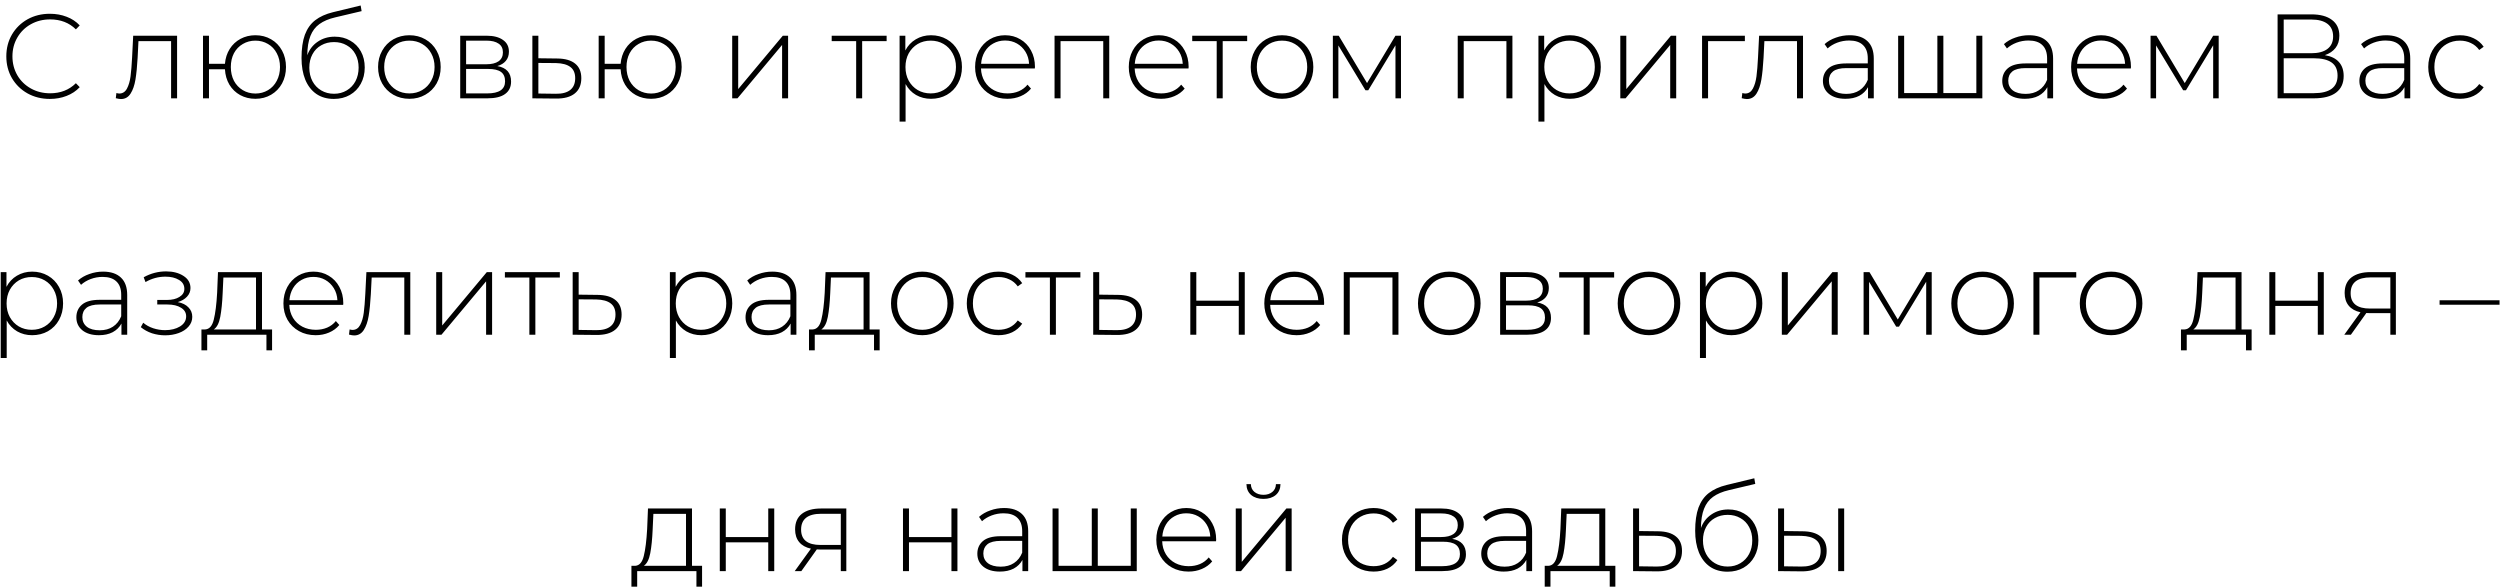 <?xml version="1.0" encoding="UTF-8"?> <svg xmlns="http://www.w3.org/2000/svg" width="349" height="82" viewBox="0 0 349 82" fill="none"><path d="M6.96 13.81C5.811 13.81 4.772 13.553 3.846 13.04C2.931 12.527 2.205 11.818 1.669 10.914C1.145 10.009 0.882 8.994 0.882 7.866C0.882 6.739 1.145 5.723 1.669 4.819C2.205 3.914 2.931 3.206 3.846 2.692C4.772 2.179 5.811 1.922 6.96 1.922C7.809 1.922 8.59 2.061 9.305 2.341C10.019 2.608 10.627 3.01 11.13 3.546L10.594 4.099C9.656 3.172 8.456 2.709 6.994 2.709C6.011 2.709 5.118 2.932 4.315 3.379C3.511 3.825 2.88 4.445 2.423 5.237C1.965 6.019 1.736 6.895 1.736 7.866C1.736 8.837 1.965 9.719 2.423 10.512C2.88 11.293 3.511 11.907 4.315 12.354C5.118 12.8 6.011 13.023 6.994 13.023C8.445 13.023 9.645 12.555 10.594 11.617L11.13 12.169C10.627 12.705 10.013 13.113 9.288 13.392C8.573 13.671 7.798 13.81 6.96 13.81ZM24.721 4.986V13.727H23.884V5.74H19.329L19.212 8.067C19.145 9.273 19.045 10.283 18.911 11.098C18.777 11.913 18.548 12.571 18.224 13.073C17.901 13.576 17.454 13.827 16.885 13.827C16.717 13.827 16.477 13.788 16.165 13.71L16.248 12.99C16.427 13.034 16.561 13.057 16.65 13.057C17.119 13.057 17.476 12.828 17.722 12.37C17.967 11.913 18.135 11.343 18.224 10.662C18.314 9.981 18.386 9.094 18.442 8L18.593 4.986H24.721ZM35.655 4.919C36.47 4.919 37.201 5.109 37.849 5.488C38.496 5.857 39.004 6.381 39.373 7.062C39.741 7.732 39.925 8.497 39.925 9.356C39.925 10.205 39.741 10.969 39.373 11.65C39.004 12.32 38.496 12.845 37.849 13.224C37.201 13.604 36.47 13.793 35.655 13.793C34.874 13.793 34.165 13.62 33.529 13.274C32.904 12.928 32.401 12.443 32.022 11.818C31.653 11.193 31.447 10.478 31.402 9.674H29.175V13.727H28.338V4.986H29.175V8.904H31.402C31.469 8.123 31.692 7.431 32.072 6.828C32.452 6.225 32.954 5.756 33.579 5.421C34.204 5.087 34.896 4.919 35.655 4.919ZM35.655 13.057C36.303 13.057 36.889 12.9 37.413 12.588C37.938 12.275 38.346 11.84 38.636 11.282C38.937 10.713 39.088 10.071 39.088 9.356C39.088 8.631 38.937 7.989 38.636 7.431C38.346 6.873 37.938 6.443 37.413 6.141C36.889 5.829 36.303 5.673 35.655 5.673C35.008 5.673 34.422 5.829 33.897 6.141C33.373 6.443 32.959 6.873 32.658 7.431C32.368 7.989 32.223 8.631 32.223 9.356C32.223 10.071 32.368 10.713 32.658 11.282C32.959 11.84 33.373 12.275 33.897 12.588C34.422 12.9 35.008 13.057 35.655 13.057ZM46.731 5.12C47.545 5.12 48.266 5.304 48.891 5.673C49.527 6.03 50.024 6.532 50.381 7.18C50.738 7.827 50.917 8.575 50.917 9.423C50.917 10.272 50.733 11.031 50.364 11.7C50.007 12.359 49.499 12.878 48.84 13.258C48.193 13.626 47.451 13.81 46.613 13.81C45.653 13.81 44.833 13.576 44.152 13.107C43.482 12.638 42.969 11.974 42.612 11.114C42.266 10.255 42.093 9.25 42.093 8.101C42.093 6.794 42.249 5.712 42.561 4.852C42.885 3.993 43.365 3.317 44.001 2.826C44.649 2.324 45.475 1.95 46.48 1.704L50.347 0.767L50.481 1.554L46.798 2.424C45.893 2.636 45.157 2.949 44.587 3.362C44.029 3.764 43.611 4.316 43.332 5.02C43.053 5.723 42.907 6.621 42.896 7.715C43.187 6.912 43.672 6.281 44.353 5.823C45.034 5.354 45.827 5.12 46.731 5.12ZM46.63 13.09C47.289 13.09 47.88 12.934 48.405 12.621C48.93 12.309 49.337 11.879 49.627 11.332C49.918 10.774 50.063 10.143 50.063 9.44C50.063 8.737 49.918 8.117 49.627 7.581C49.337 7.034 48.93 6.616 48.405 6.326C47.892 6.024 47.3 5.874 46.63 5.874C45.96 5.874 45.363 6.024 44.839 6.326C44.314 6.616 43.907 7.034 43.616 7.581C43.326 8.117 43.181 8.737 43.181 9.44C43.181 10.143 43.326 10.774 43.616 11.332C43.907 11.879 44.314 12.309 44.839 12.621C45.363 12.934 45.96 13.09 46.63 13.09ZM57.15 13.793C56.324 13.793 55.576 13.604 54.906 13.224C54.247 12.845 53.728 12.32 53.349 11.65C52.969 10.969 52.779 10.205 52.779 9.356C52.779 8.508 52.969 7.749 53.349 7.079C53.728 6.398 54.247 5.868 54.906 5.488C55.576 5.109 56.324 4.919 57.15 4.919C57.976 4.919 58.718 5.109 59.377 5.488C60.047 5.868 60.571 6.398 60.951 7.079C61.33 7.749 61.52 8.508 61.52 9.356C61.52 10.205 61.33 10.969 60.951 11.65C60.571 12.32 60.047 12.845 59.377 13.224C58.718 13.604 57.976 13.793 57.15 13.793ZM57.15 13.04C57.819 13.04 58.417 12.884 58.941 12.571C59.477 12.259 59.896 11.823 60.197 11.265C60.51 10.707 60.666 10.071 60.666 9.356C60.666 8.642 60.51 8.006 60.197 7.447C59.896 6.889 59.477 6.454 58.941 6.141C58.417 5.829 57.819 5.673 57.15 5.673C56.48 5.673 55.877 5.829 55.341 6.141C54.817 6.454 54.398 6.889 54.086 7.447C53.784 8.006 53.633 8.642 53.633 9.356C53.633 10.071 53.784 10.707 54.086 11.265C54.398 11.823 54.817 12.259 55.341 12.571C55.877 12.884 56.48 13.04 57.15 13.04ZM69.421 9.222C70.704 9.446 71.346 10.166 71.346 11.382C71.346 12.141 71.067 12.722 70.509 13.124C69.962 13.526 69.136 13.727 68.031 13.727H64.246V4.986H67.93C68.901 4.986 69.66 5.181 70.207 5.572C70.766 5.952 71.045 6.499 71.045 7.213C71.045 7.727 70.9 8.156 70.609 8.502C70.33 8.837 69.934 9.077 69.421 9.222ZM65.067 8.971H67.88C68.628 8.971 69.203 8.832 69.605 8.553C70.007 8.262 70.207 7.849 70.207 7.314C70.207 6.767 70.007 6.359 69.605 6.091C69.214 5.812 68.639 5.673 67.88 5.673H65.067V8.971ZM68.014 13.04C69.677 13.04 70.509 12.476 70.509 11.349C70.509 10.757 70.319 10.322 69.939 10.043C69.56 9.764 68.963 9.624 68.148 9.624H65.067V13.04H68.014ZM77.819 8.167C78.901 8.179 79.728 8.419 80.297 8.887C80.866 9.345 81.151 10.021 81.151 10.914C81.151 11.84 80.849 12.549 80.247 13.04C79.644 13.531 78.767 13.771 77.618 13.76L74.319 13.727V4.986H75.156V8.134L77.819 8.167ZM77.601 13.09C78.483 13.101 79.153 12.923 79.61 12.555C80.068 12.186 80.297 11.639 80.297 10.914C80.297 10.21 80.074 9.691 79.627 9.356C79.181 9.01 78.505 8.826 77.601 8.804L75.156 8.787V13.057L77.601 13.09ZM90.891 4.919C91.706 4.919 92.438 5.109 93.085 5.488C93.732 5.857 94.24 6.381 94.609 7.062C94.977 7.732 95.161 8.497 95.161 9.356C95.161 10.205 94.977 10.969 94.609 11.65C94.24 12.32 93.732 12.845 93.085 13.224C92.438 13.604 91.706 13.793 90.891 13.793C90.11 13.793 89.401 13.62 88.765 13.274C88.14 12.928 87.638 12.443 87.258 11.818C86.89 11.193 86.683 10.478 86.638 9.674H84.412V13.727H83.574V4.986H84.412V8.904H86.638C86.705 8.123 86.929 7.431 87.308 6.828C87.688 6.225 88.19 5.756 88.815 5.421C89.44 5.087 90.132 4.919 90.891 4.919ZM90.891 13.057C91.539 13.057 92.125 12.9 92.65 12.588C93.174 12.275 93.582 11.84 93.872 11.282C94.173 10.713 94.324 10.071 94.324 9.356C94.324 8.631 94.173 7.989 93.872 7.431C93.582 6.873 93.174 6.443 92.65 6.141C92.125 5.829 91.539 5.673 90.891 5.673C90.244 5.673 89.658 5.829 89.133 6.141C88.609 6.443 88.196 6.873 87.894 7.431C87.604 7.989 87.459 8.631 87.459 9.356C87.459 10.071 87.604 10.713 87.894 11.282C88.196 11.84 88.609 12.275 89.133 12.588C89.658 12.9 90.244 13.057 90.891 13.057ZM102.215 4.986H103.052V12.437L109.281 4.986H110.018V13.727H109.181V6.275L102.952 13.727H102.215V4.986ZM123.773 5.74H120.357V13.727H119.52V5.74H116.104V4.986H123.773V5.74ZM129.969 4.919C130.784 4.919 131.521 5.109 132.179 5.488C132.838 5.868 133.352 6.393 133.72 7.062C134.099 7.732 134.289 8.497 134.289 9.356C134.289 10.216 134.099 10.986 133.72 11.667C133.352 12.337 132.838 12.861 132.179 13.241C131.521 13.609 130.784 13.793 129.969 13.793C129.199 13.793 128.501 13.615 127.876 13.258C127.251 12.889 126.766 12.381 126.419 11.734V16.975H125.582V4.986H126.386V7.046C126.732 6.376 127.218 5.857 127.843 5.488C128.479 5.109 129.188 4.919 129.969 4.919ZM129.919 13.04C130.589 13.04 131.192 12.884 131.727 12.571C132.263 12.259 132.682 11.823 132.983 11.265C133.296 10.707 133.452 10.071 133.452 9.356C133.452 8.642 133.296 8.006 132.983 7.447C132.682 6.889 132.263 6.454 131.727 6.141C131.192 5.829 130.589 5.673 129.919 5.673C129.249 5.673 128.646 5.829 128.111 6.141C127.586 6.454 127.167 6.889 126.855 7.447C126.553 8.006 126.403 8.642 126.403 9.356C126.403 10.071 126.553 10.707 126.855 11.265C127.167 11.823 127.586 12.259 128.111 12.571C128.646 12.884 129.249 13.04 129.919 13.04ZM144.463 9.557H136.945C136.967 10.238 137.14 10.847 137.464 11.382C137.788 11.907 138.223 12.315 138.77 12.605C139.328 12.895 139.953 13.04 140.645 13.04C141.215 13.04 141.739 12.94 142.219 12.739C142.71 12.527 143.118 12.22 143.442 11.818L143.927 12.37C143.548 12.828 143.068 13.18 142.487 13.425C141.918 13.671 141.298 13.793 140.629 13.793C139.758 13.793 138.982 13.604 138.301 13.224C137.62 12.845 137.084 12.32 136.694 11.65C136.314 10.98 136.124 10.216 136.124 9.356C136.124 8.508 136.303 7.749 136.66 7.079C137.029 6.398 137.531 5.868 138.167 5.488C138.803 5.109 139.518 4.919 140.31 4.919C141.103 4.919 141.812 5.109 142.437 5.488C143.073 5.857 143.57 6.376 143.927 7.046C144.295 7.715 144.48 8.474 144.48 9.323L144.463 9.557ZM140.31 5.656C139.696 5.656 139.144 5.795 138.653 6.074C138.162 6.342 137.765 6.727 137.464 7.23C137.174 7.721 137.006 8.279 136.962 8.904H143.659C143.626 8.279 143.458 7.721 143.157 7.23C142.855 6.739 142.459 6.354 141.968 6.074C141.477 5.795 140.924 5.656 140.31 5.656ZM154.851 4.986V13.727H154.013V5.74H148.052V13.727H147.215V4.986H154.851ZM165.916 9.557H158.398C158.421 10.238 158.594 10.847 158.917 11.382C159.241 11.907 159.676 12.315 160.223 12.605C160.782 12.895 161.407 13.04 162.099 13.04C162.668 13.04 163.193 12.94 163.673 12.739C164.164 12.527 164.571 12.22 164.895 11.818L165.381 12.37C165.001 12.828 164.521 13.18 163.941 13.425C163.371 13.671 162.752 13.793 162.082 13.793C161.211 13.793 160.435 13.604 159.755 13.224C159.074 12.845 158.538 12.32 158.147 11.65C157.768 10.98 157.578 10.216 157.578 9.356C157.578 8.508 157.756 7.749 158.114 7.079C158.482 6.398 158.984 5.868 159.621 5.488C160.257 5.109 160.971 4.919 161.764 4.919C162.556 4.919 163.265 5.109 163.89 5.488C164.527 5.857 165.023 6.376 165.381 7.046C165.749 7.715 165.933 8.474 165.933 9.323L165.916 9.557ZM161.764 5.656C161.15 5.656 160.597 5.795 160.106 6.074C159.615 6.342 159.219 6.727 158.917 7.23C158.627 7.721 158.46 8.279 158.415 8.904H165.113C165.079 8.279 164.912 7.721 164.61 7.23C164.309 6.739 163.913 6.354 163.422 6.074C162.93 5.795 162.378 5.656 161.764 5.656ZM174.104 5.74H170.688V13.727H169.851V5.74H166.435V4.986H174.104V5.74ZM178.97 13.793C178.144 13.793 177.396 13.604 176.726 13.224C176.068 12.845 175.549 12.32 175.169 11.65C174.79 10.969 174.6 10.205 174.6 9.356C174.6 8.508 174.79 7.749 175.169 7.079C175.549 6.398 176.068 5.868 176.726 5.488C177.396 5.109 178.144 4.919 178.97 4.919C179.796 4.919 180.539 5.109 181.197 5.488C181.867 5.868 182.392 6.398 182.771 7.079C183.151 7.749 183.34 8.508 183.34 9.356C183.34 10.205 183.151 10.969 182.771 11.65C182.392 12.32 181.867 12.845 181.197 13.224C180.539 13.604 179.796 13.793 178.97 13.793ZM178.97 13.04C179.64 13.04 180.237 12.884 180.762 12.571C181.298 12.259 181.716 11.823 182.018 11.265C182.33 10.707 182.486 10.071 182.486 9.356C182.486 8.642 182.33 8.006 182.018 7.447C181.716 6.889 181.298 6.454 180.762 6.141C180.237 5.829 179.64 5.673 178.97 5.673C178.3 5.673 177.698 5.829 177.162 6.141C176.637 6.454 176.219 6.889 175.906 7.447C175.605 8.006 175.454 8.642 175.454 9.356C175.454 10.071 175.605 10.707 175.906 11.265C176.219 11.823 176.637 12.259 177.162 12.571C177.698 12.884 178.3 13.04 178.97 13.04ZM195.578 4.986V13.727H194.807V6.326L191.007 12.605H190.621L186.837 6.342V13.727H186.067V4.986H186.887L190.839 11.6L194.807 4.986H195.578ZM211.133 4.986V13.727H210.296V5.74H204.335V13.727H203.498V4.986H211.133ZM219.152 4.919C219.967 4.919 220.703 5.109 221.362 5.488C222.021 5.868 222.534 6.393 222.902 7.062C223.282 7.732 223.472 8.497 223.472 9.356C223.472 10.216 223.282 10.986 222.902 11.667C222.534 12.337 222.021 12.861 221.362 13.241C220.703 13.609 219.967 13.793 219.152 13.793C218.381 13.793 217.684 13.615 217.059 13.258C216.434 12.889 215.948 12.381 215.602 11.734V16.975H214.765V4.986H215.568V7.046C215.914 6.376 216.4 5.857 217.025 5.488C217.661 5.109 218.37 4.919 219.152 4.919ZM219.101 13.04C219.771 13.04 220.374 12.884 220.91 12.571C221.446 12.259 221.864 11.823 222.166 11.265C222.478 10.707 222.634 10.071 222.634 9.356C222.634 8.642 222.478 8.006 222.166 7.447C221.864 6.889 221.446 6.454 220.91 6.141C220.374 5.829 219.771 5.673 219.101 5.673C218.432 5.673 217.829 5.829 217.293 6.141C216.768 6.454 216.35 6.889 216.037 7.447C215.736 8.006 215.585 8.642 215.585 9.356C215.585 10.071 215.736 10.707 216.037 11.265C216.35 11.823 216.768 12.259 217.293 12.571C217.829 12.884 218.432 13.04 219.101 13.04ZM226.194 4.986H227.031V12.437L233.26 4.986H233.997V13.727H233.16V6.275L226.931 13.727H226.194V4.986ZM243.585 5.74H238.445V13.727H237.608V4.986H243.585V5.74ZM251.7 4.986V13.727H250.862V5.74H246.308L246.191 8.067C246.124 9.273 246.023 10.283 245.889 11.098C245.755 11.913 245.526 12.571 245.203 13.073C244.879 13.576 244.433 13.827 243.863 13.827C243.696 13.827 243.456 13.788 243.143 13.71L243.227 12.99C243.406 13.034 243.54 13.057 243.629 13.057C244.098 13.057 244.455 12.828 244.7 12.37C244.946 11.913 245.113 11.343 245.203 10.662C245.292 9.981 245.365 9.094 245.42 8L245.571 4.986H251.7ZM258.213 4.919C259.296 4.919 260.128 5.198 260.708 5.756C261.289 6.303 261.579 7.113 261.579 8.184V13.727H260.775V12.169C260.496 12.683 260.089 13.085 259.553 13.375C259.017 13.654 258.375 13.793 257.627 13.793C256.656 13.793 255.886 13.565 255.317 13.107C254.759 12.649 254.479 12.047 254.479 11.299C254.479 10.573 254.736 9.987 255.25 9.541C255.774 9.083 256.606 8.854 257.745 8.854H260.742V8.151C260.742 7.336 260.519 6.716 260.072 6.292C259.637 5.868 258.995 5.656 258.146 5.656C257.566 5.656 257.008 5.756 256.472 5.957C255.947 6.158 255.501 6.426 255.132 6.761L254.714 6.158C255.149 5.767 255.674 5.466 256.288 5.254C256.902 5.031 257.544 4.919 258.213 4.919ZM257.745 13.107C258.47 13.107 259.084 12.94 259.586 12.605C260.1 12.27 260.485 11.784 260.742 11.148V9.507H257.761C256.902 9.507 256.277 9.663 255.886 9.976C255.506 10.288 255.317 10.718 255.317 11.265C255.317 11.835 255.529 12.287 255.953 12.621C256.377 12.945 256.974 13.107 257.745 13.107ZM276.735 4.986V13.727H264.981V4.986H265.818V12.99H270.456V4.986H271.293V12.99H275.898V4.986H276.735ZM283.248 4.919C284.331 4.919 285.162 5.198 285.743 5.756C286.323 6.303 286.613 7.113 286.613 8.184V13.727H285.81V12.169C285.531 12.683 285.123 13.085 284.587 13.375C284.052 13.654 283.41 13.793 282.662 13.793C281.691 13.793 280.92 13.565 280.351 13.107C279.793 12.649 279.514 12.047 279.514 11.299C279.514 10.573 279.771 9.987 280.284 9.541C280.809 9.083 281.64 8.854 282.779 8.854H285.776V8.151C285.776 7.336 285.553 6.716 285.107 6.292C284.671 5.868 284.029 5.656 283.181 5.656C282.6 5.656 282.042 5.756 281.507 5.957C280.982 6.158 280.535 6.426 280.167 6.761L279.748 6.158C280.184 5.767 280.708 5.466 281.322 5.254C281.936 5.031 282.578 4.919 283.248 4.919ZM282.779 13.107C283.505 13.107 284.119 12.94 284.621 12.605C285.134 12.27 285.52 11.784 285.776 11.148V9.507H282.796C281.936 9.507 281.311 9.663 280.92 9.976C280.541 10.288 280.351 10.718 280.351 11.265C280.351 11.835 280.563 12.287 280.987 12.621C281.412 12.945 282.009 13.107 282.779 13.107ZM297.466 9.557H289.948C289.97 10.238 290.143 10.847 290.467 11.382C290.791 11.907 291.226 12.315 291.773 12.605C292.331 12.895 292.956 13.04 293.649 13.04C294.218 13.04 294.742 12.94 295.222 12.739C295.714 12.527 296.121 12.22 296.445 11.818L296.93 12.37C296.551 12.828 296.071 13.18 295.49 13.425C294.921 13.671 294.302 13.793 293.632 13.793C292.761 13.793 291.985 13.604 291.304 13.224C290.623 12.845 290.088 12.32 289.697 11.65C289.317 10.98 289.128 10.216 289.128 9.356C289.128 8.508 289.306 7.749 289.663 7.079C290.032 6.398 290.534 5.868 291.17 5.488C291.807 5.109 292.521 4.919 293.314 4.919C294.106 4.919 294.815 5.109 295.44 5.488C296.076 5.857 296.573 6.376 296.93 7.046C297.299 7.715 297.483 8.474 297.483 9.323L297.466 9.557ZM293.314 5.656C292.7 5.656 292.147 5.795 291.656 6.074C291.165 6.342 290.769 6.727 290.467 7.23C290.177 7.721 290.009 8.279 289.965 8.904H296.662C296.629 8.279 296.462 7.721 296.16 7.23C295.859 6.739 295.462 6.354 294.971 6.074C294.48 5.795 293.928 5.656 293.314 5.656ZM309.729 4.986V13.727H308.959V6.326L305.158 12.605H304.773L300.989 6.342V13.727H300.219V4.986H301.039L304.991 11.6L308.959 4.986H309.729ZM324.548 7.699C325.419 7.844 326.072 8.162 326.507 8.653C326.954 9.144 327.177 9.797 327.177 10.612C327.177 11.617 326.825 12.387 326.122 12.923C325.419 13.459 324.375 13.727 322.991 13.727H317.951V2.006H322.673C323.901 2.006 324.855 2.262 325.536 2.776C326.228 3.289 326.574 4.026 326.574 4.986C326.574 5.667 326.396 6.236 326.038 6.694C325.681 7.152 325.184 7.487 324.548 7.699ZM318.805 7.431H322.656C323.638 7.431 324.392 7.23 324.916 6.828C325.441 6.426 325.703 5.846 325.703 5.087C325.703 4.316 325.441 3.73 324.916 3.328C324.392 2.927 323.638 2.726 322.656 2.726H318.805V7.431ZM323.008 13.007C325.218 13.007 326.323 12.192 326.323 10.562C326.323 9.725 326.044 9.111 325.486 8.72C324.928 8.329 324.102 8.134 323.008 8.134H318.805V13.007H323.008ZM333.104 4.919C334.187 4.919 335.019 5.198 335.599 5.756C336.18 6.303 336.47 7.113 336.47 8.184V13.727H335.666V12.169C335.387 12.683 334.98 13.085 334.444 13.375C333.908 13.654 333.266 13.793 332.518 13.793C331.547 13.793 330.777 13.565 330.208 13.107C329.649 12.649 329.37 12.047 329.37 11.299C329.37 10.573 329.627 9.987 330.141 9.541C330.665 9.083 331.497 8.854 332.636 8.854H335.633V8.151C335.633 7.336 335.409 6.716 334.963 6.292C334.528 5.868 333.886 5.656 333.037 5.656C332.457 5.656 331.899 5.756 331.363 5.957C330.838 6.158 330.392 6.426 330.023 6.761L329.605 6.158C330.04 5.767 330.565 5.466 331.179 5.254C331.793 5.031 332.435 4.919 333.104 4.919ZM332.636 13.107C333.361 13.107 333.975 12.94 334.477 12.605C334.991 12.27 335.376 11.784 335.633 11.148V9.507H332.652C331.793 9.507 331.168 9.663 330.777 9.976C330.397 10.288 330.208 10.718 330.208 11.265C330.208 11.835 330.42 12.287 330.844 12.621C331.268 12.945 331.865 13.107 332.636 13.107ZM343.405 13.793C342.556 13.793 341.797 13.604 341.127 13.224C340.458 12.845 339.933 12.32 339.553 11.65C339.174 10.969 338.984 10.205 338.984 9.356C338.984 8.497 339.174 7.732 339.553 7.062C339.933 6.381 340.458 5.857 341.127 5.488C341.797 5.109 342.556 4.919 343.405 4.919C344.108 4.919 344.744 5.059 345.313 5.338C345.894 5.606 346.363 6.002 346.72 6.527L346.1 6.979C345.788 6.543 345.397 6.22 344.928 6.007C344.471 5.784 343.963 5.673 343.405 5.673C342.724 5.673 342.11 5.829 341.563 6.141C341.027 6.443 340.603 6.873 340.29 7.431C339.989 7.989 339.838 8.631 339.838 9.356C339.838 10.082 339.989 10.724 340.29 11.282C340.603 11.84 341.027 12.275 341.563 12.588C342.11 12.889 342.724 13.04 343.405 13.04C343.963 13.04 344.471 12.934 344.928 12.722C345.397 12.499 345.788 12.169 346.1 11.734L346.72 12.186C346.363 12.711 345.894 13.113 345.313 13.392C344.744 13.66 344.108 13.793 343.405 13.793ZM4.486 37.919C5.301 37.919 6.038 38.109 6.696 38.488C7.355 38.868 7.868 39.393 8.237 40.062C8.616 40.732 8.806 41.497 8.806 42.356C8.806 43.216 8.616 43.986 8.237 44.667C7.868 45.337 7.355 45.861 6.696 46.241C6.038 46.609 5.301 46.794 4.486 46.794C3.716 46.794 3.018 46.615 2.393 46.258C1.768 45.889 1.282 45.381 0.936 44.734V49.975H0.099V37.986H0.903V40.046C1.249 39.376 1.734 38.857 2.359 38.488C2.996 38.109 3.705 37.919 4.486 37.919ZM4.436 46.04C5.106 46.04 5.708 45.884 6.244 45.571C6.78 45.259 7.199 44.823 7.5 44.265C7.812 43.707 7.969 43.071 7.969 42.356C7.969 41.642 7.812 41.006 7.5 40.447C7.199 39.889 6.78 39.454 6.244 39.141C5.708 38.829 5.106 38.673 4.436 38.673C3.766 38.673 3.163 38.829 2.627 39.141C2.103 39.454 1.684 39.889 1.372 40.447C1.07 41.006 0.919 41.642 0.919 42.356C0.919 43.071 1.07 43.707 1.372 44.265C1.684 44.823 2.103 45.259 2.627 45.571C3.163 45.884 3.766 46.04 4.436 46.04ZM14.393 37.919C15.475 37.919 16.307 38.198 16.887 38.756C17.468 39.303 17.758 40.113 17.758 41.184V46.727H16.954V45.169C16.675 45.683 16.268 46.085 15.732 46.375C15.196 46.654 14.554 46.794 13.806 46.794C12.835 46.794 12.065 46.565 11.496 46.107C10.938 45.649 10.659 45.047 10.659 44.299C10.659 43.573 10.915 42.987 11.429 42.541C11.953 42.083 12.785 41.854 13.924 41.854H16.921V41.151C16.921 40.336 16.698 39.716 16.251 39.292C15.816 38.868 15.174 38.656 14.325 38.656C13.745 38.656 13.187 38.756 12.651 38.957C12.127 39.158 11.68 39.426 11.312 39.761L10.893 39.158C11.328 38.767 11.853 38.466 12.467 38.254C13.081 38.031 13.723 37.919 14.393 37.919ZM13.924 46.107C14.649 46.107 15.263 45.94 15.765 45.605C16.279 45.27 16.664 44.784 16.921 44.148V42.507H13.94C13.081 42.507 12.456 42.663 12.065 42.976C11.685 43.288 11.496 43.718 11.496 44.265C11.496 44.834 11.708 45.287 12.132 45.621C12.556 45.945 13.153 46.107 13.924 46.107ZM24.815 42.172C25.462 42.295 25.959 42.541 26.305 42.909C26.662 43.266 26.841 43.707 26.841 44.232C26.841 44.745 26.668 45.197 26.322 45.588C25.987 45.979 25.529 46.28 24.949 46.492C24.369 46.704 23.738 46.81 23.057 46.81C22.432 46.81 21.818 46.715 21.215 46.526C20.623 46.325 20.104 46.04 19.658 45.672L19.993 45.052C20.383 45.387 20.847 45.644 21.382 45.822C21.929 46.001 22.482 46.09 23.04 46.09C23.866 46.09 24.564 45.917 25.133 45.571C25.702 45.214 25.987 44.745 25.987 44.165C25.987 43.651 25.747 43.249 25.267 42.959C24.798 42.658 24.162 42.507 23.358 42.507H21.952V41.871H23.325C24.028 41.871 24.603 41.731 25.049 41.452C25.507 41.173 25.736 40.799 25.736 40.33C25.736 39.783 25.485 39.365 24.982 39.075C24.491 38.773 23.861 38.622 23.09 38.622C22.108 38.622 21.181 38.873 20.311 39.376L20.06 38.706C21.042 38.159 22.086 37.886 23.191 37.886C24.162 37.886 24.971 38.098 25.619 38.522C26.266 38.935 26.59 39.499 26.59 40.213C26.59 40.671 26.428 41.073 26.104 41.419C25.781 41.765 25.351 42.016 24.815 42.172ZM37.982 45.99V48.903H37.195V46.727H28.924V48.903H28.12V45.99H28.639C29.23 45.956 29.632 45.499 29.844 44.617C30.068 43.724 30.224 42.474 30.313 40.866L30.43 37.986H36.576V45.99H37.982ZM31.084 40.916C31.028 42.245 30.916 43.35 30.749 44.232C30.581 45.114 30.28 45.7 29.844 45.99H35.738V38.74H31.184L31.084 40.916ZM47.906 42.557H40.388C40.41 43.238 40.583 43.847 40.907 44.382C41.23 44.907 41.666 45.315 42.213 45.605C42.771 45.895 43.396 46.04 44.088 46.04C44.657 46.04 45.182 45.94 45.662 45.739C46.153 45.527 46.561 45.22 46.885 44.818L47.37 45.37C46.99 45.828 46.511 46.18 45.93 46.425C45.361 46.671 44.741 46.794 44.072 46.794C43.201 46.794 42.425 46.604 41.744 46.224C41.063 45.845 40.527 45.32 40.137 44.65C39.757 43.98 39.567 43.216 39.567 42.356C39.567 41.508 39.746 40.749 40.103 40.079C40.471 39.398 40.974 38.868 41.61 38.488C42.246 38.109 42.961 37.919 43.753 37.919C44.546 37.919 45.255 38.109 45.88 38.488C46.516 38.857 47.013 39.376 47.37 40.046C47.738 40.715 47.923 41.474 47.923 42.323L47.906 42.557ZM43.753 38.656C43.139 38.656 42.587 38.795 42.096 39.075C41.605 39.342 41.208 39.727 40.907 40.23C40.617 40.721 40.449 41.279 40.404 41.904H47.102C47.069 41.279 46.901 40.721 46.6 40.23C46.298 39.739 45.902 39.353 45.411 39.075C44.92 38.795 44.367 38.656 43.753 38.656ZM57.277 37.986V46.727H56.44V38.74H51.886L51.768 41.067C51.701 42.273 51.601 43.283 51.467 44.098C51.333 44.913 51.104 45.571 50.781 46.074C50.457 46.576 50.01 46.827 49.441 46.827C49.273 46.827 49.033 46.788 48.721 46.71L48.805 45.99C48.983 46.035 49.117 46.057 49.207 46.057C49.675 46.057 50.033 45.828 50.278 45.37C50.524 44.913 50.691 44.343 50.781 43.662C50.87 42.981 50.942 42.094 50.998 41L51.149 37.986H57.277ZM60.894 37.986H61.732V45.437L67.96 37.986H68.697V46.727H67.86V39.275L61.631 46.727H60.894V37.986ZM78.152 38.74H74.736V46.727H73.899V38.74H70.483V37.986H78.152V38.74ZM83.444 41.167C84.526 41.179 85.353 41.419 85.922 41.888C86.491 42.345 86.776 43.02 86.776 43.913C86.776 44.84 86.474 45.549 85.872 46.04C85.269 46.531 84.392 46.771 83.243 46.76L79.944 46.727V37.986H80.781V41.134L83.444 41.167ZM83.226 46.09C84.108 46.101 84.778 45.923 85.235 45.554C85.693 45.186 85.922 44.639 85.922 43.913C85.922 43.21 85.699 42.691 85.252 42.356C84.806 42.01 84.13 41.826 83.226 41.804L80.781 41.787V46.057L83.226 46.09ZM97.903 37.919C98.718 37.919 99.455 38.109 100.114 38.488C100.772 38.868 101.286 39.393 101.654 40.062C102.034 40.732 102.223 41.497 102.223 42.356C102.223 43.216 102.034 43.986 101.654 44.667C101.286 45.337 100.772 45.861 100.114 46.241C99.455 46.609 98.718 46.794 97.903 46.794C97.133 46.794 96.436 46.615 95.811 46.258C95.185 45.889 94.7 45.381 94.354 44.734V49.975H93.516V37.986H94.32V40.046C94.666 39.376 95.152 38.857 95.777 38.488C96.413 38.109 97.122 37.919 97.903 37.919ZM97.853 46.04C98.523 46.04 99.126 45.884 99.662 45.571C100.197 45.259 100.616 44.823 100.917 44.265C101.23 43.707 101.386 43.071 101.386 42.356C101.386 41.642 101.23 41.006 100.917 40.447C100.616 39.889 100.197 39.454 99.662 39.141C99.126 38.829 98.523 38.673 97.853 38.673C97.183 38.673 96.581 38.829 96.045 39.141C95.52 39.454 95.102 39.889 94.789 40.447C94.488 41.006 94.337 41.642 94.337 42.356C94.337 43.071 94.488 43.707 94.789 44.265C95.102 44.823 95.52 45.259 96.045 45.571C96.581 45.884 97.183 46.04 97.853 46.04ZM107.81 37.919C108.893 37.919 109.724 38.198 110.305 38.756C110.885 39.303 111.176 40.113 111.176 41.184V46.727H110.372V45.169C110.093 45.683 109.685 46.085 109.15 46.375C108.614 46.654 107.972 46.794 107.224 46.794C106.253 46.794 105.483 46.565 104.913 46.107C104.355 45.649 104.076 45.047 104.076 44.299C104.076 43.573 104.333 42.987 104.846 42.541C105.371 42.083 106.203 41.854 107.341 41.854H110.338V41.151C110.338 40.336 110.115 39.716 109.669 39.292C109.233 38.868 108.591 38.656 107.743 38.656C107.163 38.656 106.604 38.756 106.069 38.957C105.544 39.158 105.097 39.426 104.729 39.761L104.311 39.158C104.746 38.767 105.271 38.466 105.884 38.254C106.498 38.031 107.14 37.919 107.81 37.919ZM107.341 46.107C108.067 46.107 108.681 45.94 109.183 45.605C109.697 45.27 110.082 44.784 110.338 44.148V42.507H107.358C106.498 42.507 105.873 42.663 105.483 42.976C105.103 43.288 104.913 43.718 104.913 44.265C104.913 44.834 105.125 45.287 105.55 45.621C105.974 45.945 106.571 46.107 107.341 46.107ZM122.799 45.99V48.903H122.012V46.727H113.74V48.903H112.936V45.99H113.455C114.047 45.956 114.449 45.499 114.661 44.617C114.884 43.724 115.04 42.474 115.13 40.866L115.247 37.986H121.392V45.99H122.799ZM115.9 40.916C115.844 42.245 115.733 43.35 115.565 44.232C115.398 45.114 115.096 45.7 114.661 45.99H120.555V38.74H116L115.9 40.916ZM128.754 46.794C127.928 46.794 127.18 46.604 126.51 46.224C125.852 45.845 125.333 45.32 124.953 44.65C124.574 43.969 124.384 43.205 124.384 42.356C124.384 41.508 124.574 40.749 124.953 40.079C125.333 39.398 125.852 38.868 126.51 38.488C127.18 38.109 127.928 37.919 128.754 37.919C129.58 37.919 130.322 38.109 130.981 38.488C131.651 38.868 132.175 39.398 132.555 40.079C132.934 40.749 133.124 41.508 133.124 42.356C133.124 43.205 132.934 43.969 132.555 44.65C132.175 45.32 131.651 45.845 130.981 46.224C130.322 46.604 129.58 46.794 128.754 46.794ZM128.754 46.04C129.424 46.04 130.021 45.884 130.546 45.571C131.081 45.259 131.5 44.823 131.801 44.265C132.114 43.707 132.27 43.071 132.27 42.356C132.27 41.642 132.114 41.006 131.801 40.447C131.5 39.889 131.081 39.454 130.546 39.141C130.021 38.829 129.424 38.673 128.754 38.673C128.084 38.673 127.481 38.829 126.946 39.141C126.421 39.454 126.002 39.889 125.69 40.447C125.388 41.006 125.238 41.642 125.238 42.356C125.238 43.071 125.388 43.707 125.69 44.265C126.002 44.823 126.421 45.259 126.946 45.571C127.481 45.884 128.084 46.04 128.754 46.04ZM139.384 46.794C138.535 46.794 137.776 46.604 137.107 46.224C136.437 45.845 135.912 45.32 135.533 44.65C135.153 43.969 134.963 43.205 134.963 42.356C134.963 41.497 135.153 40.732 135.533 40.062C135.912 39.381 136.437 38.857 137.107 38.488C137.776 38.109 138.535 37.919 139.384 37.919C140.087 37.919 140.723 38.059 141.293 38.338C141.873 38.606 142.342 39.002 142.699 39.527L142.08 39.979C141.767 39.543 141.376 39.22 140.908 39.008C140.45 38.784 139.942 38.673 139.384 38.673C138.703 38.673 138.089 38.829 137.542 39.141C137.006 39.443 136.582 39.873 136.269 40.431C135.968 40.989 135.817 41.631 135.817 42.356C135.817 43.082 135.968 43.724 136.269 44.282C136.582 44.84 137.006 45.275 137.542 45.588C138.089 45.889 138.703 46.04 139.384 46.04C139.942 46.04 140.45 45.934 140.908 45.722C141.376 45.499 141.767 45.169 142.08 44.734L142.699 45.186C142.342 45.711 141.873 46.113 141.293 46.392C140.723 46.66 140.087 46.794 139.384 46.794ZM150.819 38.74H147.403V46.727H146.566V38.74H143.15V37.986H150.819V38.74ZM156.111 41.167C157.194 41.179 158.02 41.419 158.589 41.888C159.158 42.345 159.443 43.02 159.443 43.913C159.443 44.84 159.142 45.549 158.539 46.04C157.936 46.531 157.06 46.771 155.91 46.76L152.611 46.727V37.986H153.449V41.134L156.111 41.167ZM155.893 46.09C156.775 46.101 157.445 45.923 157.902 45.554C158.36 45.186 158.589 44.639 158.589 43.913C158.589 43.21 158.366 42.691 157.919 42.356C157.473 42.01 156.797 41.826 155.893 41.804L153.449 41.787V46.057L155.893 46.09ZM166.167 37.986H167.004V41.971H172.932V37.986H173.769V46.727H172.932V42.708H167.004V46.727H166.167V37.986ZM184.835 42.557H177.317C177.34 43.238 177.513 43.847 177.836 44.382C178.16 44.907 178.595 45.315 179.142 45.605C179.701 45.895 180.326 46.04 181.018 46.04C181.587 46.04 182.112 45.94 182.592 45.739C183.083 45.527 183.49 45.22 183.814 44.818L184.3 45.37C183.92 45.828 183.44 46.18 182.86 46.425C182.29 46.671 181.671 46.794 181.001 46.794C180.13 46.794 179.354 46.604 178.674 46.224C177.993 45.845 177.457 45.32 177.066 44.65C176.687 43.98 176.497 43.216 176.497 42.356C176.497 41.508 176.675 40.749 177.033 40.079C177.401 39.398 177.903 38.868 178.54 38.488C179.176 38.109 179.89 37.919 180.683 37.919C181.475 37.919 182.184 38.109 182.809 38.488C183.446 38.857 183.942 39.376 184.3 40.046C184.668 40.715 184.852 41.474 184.852 42.323L184.835 42.557ZM180.683 38.656C180.069 38.656 179.516 38.795 179.025 39.075C178.534 39.342 178.138 39.727 177.836 40.23C177.546 40.721 177.379 41.279 177.334 41.904H184.032C183.998 41.279 183.831 40.721 183.529 40.23C183.228 39.739 182.832 39.353 182.341 39.075C181.849 38.795 181.297 38.656 180.683 38.656ZM195.223 37.986V46.727H194.386V38.74H188.425V46.727H187.588V37.986H195.223ZM202.321 46.794C201.494 46.794 200.747 46.604 200.077 46.224C199.418 45.845 198.899 45.32 198.52 44.65C198.14 43.969 197.95 43.205 197.95 42.356C197.95 41.508 198.14 40.749 198.52 40.079C198.899 39.398 199.418 38.868 200.077 38.488C200.747 38.109 201.494 37.919 202.321 37.919C203.147 37.919 203.889 38.109 204.547 38.488C205.217 38.868 205.742 39.398 206.121 40.079C206.501 40.749 206.691 41.508 206.691 42.356C206.691 43.205 206.501 43.969 206.121 44.65C205.742 45.32 205.217 45.845 204.547 46.224C203.889 46.604 203.147 46.794 202.321 46.794ZM202.321 46.04C202.99 46.04 203.587 45.884 204.112 45.571C204.648 45.259 205.067 44.823 205.368 44.265C205.681 43.707 205.837 43.071 205.837 42.356C205.837 41.642 205.681 41.006 205.368 40.447C205.067 39.889 204.648 39.454 204.112 39.141C203.587 38.829 202.99 38.673 202.321 38.673C201.651 38.673 201.048 38.829 200.512 39.141C199.987 39.454 199.569 39.889 199.256 40.447C198.955 41.006 198.804 41.642 198.804 42.356C198.804 43.071 198.955 43.707 199.256 44.265C199.569 44.823 199.987 45.259 200.512 45.571C201.048 45.884 201.651 46.04 202.321 46.04ZM214.591 42.222C215.875 42.446 216.517 43.166 216.517 44.382C216.517 45.141 216.238 45.722 215.68 46.124C215.133 46.526 214.307 46.727 213.201 46.727H209.417V37.986H213.101C214.072 37.986 214.831 38.181 215.378 38.572C215.936 38.952 216.215 39.499 216.215 40.213C216.215 40.727 216.07 41.156 215.78 41.502C215.501 41.837 215.105 42.077 214.591 42.222ZM210.238 41.971H213.051C213.799 41.971 214.374 41.832 214.775 41.553C215.177 41.262 215.378 40.849 215.378 40.313C215.378 39.767 215.177 39.359 214.775 39.091C214.385 38.812 213.81 38.673 213.051 38.673H210.238V41.971ZM213.185 46.04C214.848 46.04 215.68 45.476 215.68 44.349C215.68 43.757 215.49 43.322 215.11 43.043C214.731 42.764 214.134 42.624 213.319 42.624H210.238V46.04H213.185ZM225.334 38.74H221.918V46.727H221.081V38.74H217.665V37.986H225.334V38.74ZM230.2 46.794C229.374 46.794 228.626 46.604 227.956 46.224C227.298 45.845 226.779 45.32 226.399 44.65C226.02 43.969 225.83 43.205 225.83 42.356C225.83 41.508 226.02 40.749 226.399 40.079C226.779 39.398 227.298 38.868 227.956 38.488C228.626 38.109 229.374 37.919 230.2 37.919C231.026 37.919 231.769 38.109 232.427 38.488C233.097 38.868 233.622 39.398 234.001 40.079C234.381 40.749 234.57 41.508 234.57 42.356C234.57 43.205 234.381 43.969 234.001 44.65C233.622 45.32 233.097 45.845 232.427 46.224C231.769 46.604 231.026 46.794 230.2 46.794ZM230.2 46.04C230.87 46.04 231.467 45.884 231.992 45.571C232.528 45.259 232.946 44.823 233.248 44.265C233.56 43.707 233.717 43.071 233.717 42.356C233.717 41.642 233.56 41.006 233.248 40.447C232.946 39.889 232.528 39.454 231.992 39.141C231.467 38.829 230.87 38.673 230.2 38.673C229.53 38.673 228.928 38.829 228.392 39.141C227.867 39.454 227.449 39.889 227.136 40.447C226.835 41.006 226.684 41.642 226.684 42.356C226.684 43.071 226.835 43.707 227.136 44.265C227.449 44.823 227.867 45.259 228.392 45.571C228.928 45.884 229.53 46.04 230.2 46.04ZM241.701 37.919C242.516 37.919 243.252 38.109 243.911 38.488C244.57 38.868 245.083 39.393 245.451 40.062C245.831 40.732 246.021 41.497 246.021 42.356C246.021 43.216 245.831 43.986 245.451 44.667C245.083 45.337 244.57 45.861 243.911 46.241C243.252 46.609 242.516 46.794 241.701 46.794C240.93 46.794 240.233 46.615 239.608 46.258C238.983 45.889 238.497 45.381 238.151 44.734V49.975H237.314V37.986H238.117V40.046C238.464 39.376 238.949 38.857 239.574 38.488C240.21 38.109 240.919 37.919 241.701 37.919ZM241.65 46.04C242.32 46.04 242.923 45.884 243.459 45.571C243.995 45.259 244.413 44.823 244.715 44.265C245.027 43.707 245.184 43.071 245.184 42.356C245.184 41.642 245.027 41.006 244.715 40.447C244.413 39.889 243.995 39.454 243.459 39.141C242.923 38.829 242.32 38.673 241.65 38.673C240.981 38.673 240.378 38.829 239.842 39.141C239.317 39.454 238.899 39.889 238.586 40.447C238.285 41.006 238.134 41.642 238.134 42.356C238.134 43.071 238.285 43.707 238.586 44.265C238.899 44.823 239.317 45.259 239.842 45.571C240.378 45.884 240.981 46.04 241.65 46.04ZM248.743 37.986H249.58V45.437L255.809 37.986H256.546V46.727H255.709V39.275L249.48 46.727H248.743V37.986ZM269.667 37.986V46.727H268.897V39.326L265.096 45.605H264.711L260.927 39.342V46.727H260.157V37.986H260.977L264.929 44.6L268.897 37.986H269.667ZM276.77 46.794C275.944 46.794 275.196 46.604 274.526 46.224C273.868 45.845 273.349 45.32 272.969 44.65C272.59 43.969 272.4 43.205 272.4 42.356C272.4 41.508 272.59 40.749 272.969 40.079C273.349 39.398 273.868 38.868 274.526 38.488C275.196 38.109 275.944 37.919 276.77 37.919C277.596 37.919 278.338 38.109 278.997 38.488C279.667 38.868 280.191 39.398 280.571 40.079C280.95 40.749 281.14 41.508 281.14 42.356C281.14 43.205 280.95 43.969 280.571 44.65C280.191 45.32 279.667 45.845 278.997 46.224C278.338 46.604 277.596 46.794 276.77 46.794ZM276.77 46.04C277.44 46.04 278.037 45.884 278.562 45.571C279.097 45.259 279.516 44.823 279.817 44.265C280.13 43.707 280.286 43.071 280.286 42.356C280.286 41.642 280.13 41.006 279.817 40.447C279.516 39.889 279.097 39.454 278.562 39.141C278.037 38.829 277.44 38.673 276.77 38.673C276.1 38.673 275.497 38.829 274.962 39.141C274.437 39.454 274.018 39.889 273.706 40.447C273.404 41.006 273.254 41.642 273.254 42.356C273.254 43.071 273.404 43.707 273.706 44.265C274.018 44.823 274.437 45.259 274.962 45.571C275.497 45.884 276.1 46.04 276.77 46.04ZM289.844 38.74H284.704V46.727H283.867V37.986H289.844V38.74ZM294.708 46.794C293.882 46.794 293.134 46.604 292.464 46.224C291.806 45.845 291.286 45.32 290.907 44.65C290.527 43.969 290.338 43.205 290.338 42.356C290.338 41.508 290.527 40.749 290.907 40.079C291.286 39.398 291.806 38.868 292.464 38.488C293.134 38.109 293.882 37.919 294.708 37.919C295.534 37.919 296.276 38.109 296.935 38.488C297.605 38.868 298.129 39.398 298.509 40.079C298.888 40.749 299.078 41.508 299.078 42.356C299.078 43.205 298.888 43.969 298.509 44.65C298.129 45.32 297.605 45.845 296.935 46.224C296.276 46.604 295.534 46.794 294.708 46.794ZM294.708 46.04C295.378 46.04 295.975 45.884 296.499 45.571C297.035 45.259 297.454 44.823 297.755 44.265C298.068 43.707 298.224 43.071 298.224 42.356C298.224 41.642 298.068 41.006 297.755 40.447C297.454 39.889 297.035 39.454 296.499 39.141C295.975 38.829 295.378 38.673 294.708 38.673C294.038 38.673 293.435 38.829 292.899 39.141C292.375 39.454 291.956 39.889 291.644 40.447C291.342 41.006 291.192 41.642 291.192 42.356C291.192 43.071 291.342 43.707 291.644 44.265C291.956 44.823 292.375 45.259 292.899 45.571C293.435 45.884 294.038 46.04 294.708 46.04ZM314.327 45.99V48.903H313.54V46.727H305.268V48.903H304.464V45.99H304.983C305.575 45.956 305.977 45.499 306.189 44.617C306.412 43.724 306.568 42.474 306.658 40.866L306.775 37.986H312.92V45.99H314.327ZM307.428 40.916C307.372 42.245 307.26 43.35 307.093 44.232C306.926 45.114 306.624 45.7 306.189 45.99H312.083V38.74H307.528L307.428 40.916ZM316.799 37.986H317.636V41.971H323.564V37.986H324.401V46.727H323.564V42.708H317.636V46.727H316.799V37.986ZM334.463 37.986V46.727H333.693V43.713H330.779C330.578 43.713 330.433 43.707 330.344 43.696L328.184 46.727H327.263L329.523 43.595C328.809 43.439 328.262 43.132 327.883 42.675C327.503 42.217 327.313 41.625 327.313 40.9C327.313 39.94 327.631 39.214 328.268 38.723C328.915 38.232 329.797 37.986 330.913 37.986H334.463ZM328.15 40.933C328.15 42.362 329.055 43.076 330.863 43.076H333.693V38.723H330.963C329.088 38.723 328.15 39.46 328.15 40.933ZM340.565 41.921H348.937V42.541H340.565V41.921ZM98.009 78.99V81.903H97.222V79.727H88.951V81.903H88.147V78.99H88.666C89.258 78.956 89.66 78.499 89.872 77.617C90.095 76.724 90.251 75.474 90.341 73.866L90.458 70.986H96.603V78.99H98.009ZM91.111 73.916C91.055 75.245 90.943 76.35 90.776 77.232C90.608 78.114 90.307 78.7 89.872 78.99H95.766V71.74H91.211L91.111 73.916ZM100.482 70.986H101.319V74.971H107.247V70.986H108.084V79.727H107.247V75.708H101.319V79.727H100.482V70.986ZM118.146 70.986V79.727H117.376V76.713H114.462C114.261 76.713 114.116 76.707 114.027 76.696L111.867 79.727H110.946L113.206 76.595C112.492 76.439 111.945 76.132 111.565 75.674C111.186 75.217 110.996 74.625 110.996 73.9C110.996 72.94 111.314 72.214 111.95 71.723C112.598 71.232 113.48 70.986 114.596 70.986H118.146ZM111.833 73.933C111.833 75.362 112.737 76.076 114.546 76.076H117.376V71.723H114.646C112.771 71.723 111.833 72.46 111.833 73.933ZM126.056 70.986H126.893V74.971H132.821V70.986H133.658V79.727H132.821V75.708H126.893V79.727H126.056V70.986ZM140.17 70.919C141.253 70.919 142.085 71.198 142.665 71.756C143.245 72.303 143.536 73.113 143.536 74.184V79.727H142.732V78.169C142.453 78.683 142.045 79.085 141.51 79.375C140.974 79.654 140.332 79.793 139.584 79.793C138.613 79.793 137.843 79.565 137.273 79.107C136.715 78.649 136.436 78.047 136.436 77.299C136.436 76.573 136.693 75.987 137.206 75.54C137.731 75.083 138.563 74.854 139.701 74.854H142.699V74.151C142.699 73.336 142.475 72.716 142.029 72.292C141.593 71.868 140.952 71.656 140.103 71.656C139.523 71.656 138.965 71.756 138.429 71.957C137.904 72.158 137.458 72.426 137.089 72.761L136.671 72.158C137.106 71.767 137.631 71.466 138.245 71.254C138.859 71.031 139.5 70.919 140.17 70.919ZM139.701 79.107C140.427 79.107 141.041 78.94 141.543 78.605C142.057 78.27 142.442 77.784 142.699 77.148V75.507H139.718C138.859 75.507 138.233 75.663 137.843 75.976C137.463 76.288 137.273 76.718 137.273 77.265C137.273 77.835 137.485 78.287 137.91 78.621C138.334 78.945 138.931 79.107 139.701 79.107ZM158.692 70.986V79.727H146.937V70.986H147.774V78.99H152.413V70.986H153.25V78.99H157.854V70.986H158.692ZM169.759 75.557H162.241C162.263 76.238 162.436 76.847 162.76 77.382C163.084 77.907 163.519 78.314 164.066 78.605C164.624 78.895 165.249 79.04 165.941 79.04C166.511 79.04 167.035 78.94 167.515 78.739C168.007 78.527 168.414 78.22 168.738 77.818L169.223 78.37C168.844 78.828 168.364 79.18 167.783 79.425C167.214 79.671 166.594 79.793 165.925 79.793C165.054 79.793 164.278 79.604 163.597 79.224C162.916 78.845 162.38 78.32 161.99 77.65C161.61 76.981 161.42 76.216 161.42 75.356C161.42 74.508 161.599 73.749 161.956 73.079C162.325 72.398 162.827 71.868 163.463 71.488C164.1 71.109 164.814 70.919 165.607 70.919C166.399 70.919 167.108 71.109 167.733 71.488C168.369 71.857 168.866 72.376 169.223 73.046C169.592 73.715 169.776 74.475 169.776 75.323L169.759 75.557ZM165.607 71.656C164.993 71.656 164.44 71.795 163.949 72.075C163.458 72.342 163.061 72.728 162.76 73.23C162.47 73.721 162.302 74.279 162.258 74.904H168.955C168.922 74.279 168.754 73.721 168.453 73.23C168.152 72.739 167.755 72.353 167.264 72.075C166.773 71.795 166.22 71.656 165.607 71.656ZM172.511 70.986H173.349V78.437L179.577 70.986H180.314V79.727H179.477V72.275L173.248 79.727H172.511V70.986ZM176.379 69.647C175.676 69.647 175.107 69.468 174.671 69.111C174.236 68.742 174.013 68.234 174.002 67.587H174.621C174.632 68.045 174.8 68.407 175.123 68.675C175.458 68.943 175.877 69.077 176.379 69.077C176.882 69.077 177.295 68.943 177.618 68.675C177.942 68.407 178.11 68.045 178.121 67.587H178.757C178.746 68.234 178.523 68.742 178.087 69.111C177.652 69.468 177.083 69.647 176.379 69.647ZM191.758 79.793C190.91 79.793 190.151 79.604 189.481 79.224C188.811 78.845 188.287 78.32 187.907 77.65C187.528 76.969 187.338 76.205 187.338 75.356C187.338 74.497 187.528 73.732 187.907 73.062C188.287 72.381 188.811 71.857 189.481 71.488C190.151 71.109 190.91 70.919 191.758 70.919C192.462 70.919 193.098 71.059 193.667 71.338C194.248 71.606 194.717 72.002 195.074 72.527L194.454 72.979C194.142 72.543 193.751 72.22 193.282 72.007C192.824 71.784 192.317 71.673 191.758 71.673C191.078 71.673 190.464 71.829 189.917 72.141C189.381 72.443 188.957 72.873 188.644 73.431C188.343 73.989 188.192 74.631 188.192 75.356C188.192 76.082 188.343 76.724 188.644 77.282C188.957 77.84 189.381 78.275 189.917 78.588C190.464 78.889 191.078 79.04 191.758 79.04C192.317 79.04 192.824 78.934 193.282 78.722C193.751 78.499 194.142 78.169 194.454 77.734L195.074 78.186C194.717 78.711 194.248 79.113 193.667 79.392C193.098 79.66 192.462 79.793 191.758 79.793ZM202.72 75.222C204.004 75.446 204.645 76.166 204.645 77.382C204.645 78.141 204.366 78.722 203.808 79.124C203.261 79.526 202.435 79.727 201.33 79.727H197.546V70.986H201.23C202.201 70.986 202.96 71.181 203.507 71.572C204.065 71.952 204.344 72.499 204.344 73.213C204.344 73.727 204.199 74.156 203.909 74.502C203.63 74.837 203.233 75.077 202.72 75.222ZM198.366 74.971H201.179C201.927 74.971 202.502 74.832 202.904 74.553C203.306 74.262 203.507 73.849 203.507 73.314C203.507 72.767 203.306 72.359 202.904 72.091C202.513 71.812 201.938 71.673 201.179 71.673H198.366V74.971ZM201.313 79.04C202.977 79.04 203.808 78.476 203.808 77.349C203.808 76.757 203.618 76.322 203.239 76.043C202.859 75.764 202.262 75.624 201.447 75.624H198.366V79.04H201.313ZM210.515 70.919C211.598 70.919 212.43 71.198 213.01 71.756C213.591 72.303 213.881 73.113 213.881 74.184V79.727H213.077V78.169C212.798 78.683 212.391 79.085 211.855 79.375C211.319 79.654 210.677 79.793 209.929 79.793C208.958 79.793 208.188 79.565 207.619 79.107C207.06 78.649 206.781 78.047 206.781 77.299C206.781 76.573 207.038 75.987 207.552 75.54C208.076 75.083 208.908 74.854 210.047 74.854H213.044V74.151C213.044 73.336 212.82 72.716 212.374 72.292C211.939 71.868 211.297 71.656 210.448 71.656C209.868 71.656 209.31 71.756 208.774 71.957C208.249 72.158 207.803 72.426 207.434 72.761L207.016 72.158C207.451 71.767 207.976 71.466 208.59 71.254C209.204 71.031 209.846 70.919 210.515 70.919ZM210.047 79.107C210.772 79.107 211.386 78.94 211.888 78.605C212.402 78.27 212.787 77.784 213.044 77.148V75.507H210.063C209.204 75.507 208.579 75.663 208.188 75.976C207.808 76.288 207.619 76.718 207.619 77.265C207.619 77.835 207.831 78.287 208.255 78.621C208.679 78.945 209.276 79.107 210.047 79.107ZM225.504 78.99V81.903H224.717V79.727H216.445V81.903H215.642V78.99H216.161C216.752 78.956 217.154 78.499 217.366 77.617C217.589 76.724 217.746 75.474 217.835 73.866L217.952 70.986H224.097V78.99H225.504ZM218.605 73.916C218.549 75.245 218.438 76.35 218.27 77.232C218.103 78.114 217.802 78.7 217.366 78.99H223.26V71.74H218.706L218.605 73.916ZM231.476 74.168C232.559 74.179 233.385 74.419 233.954 74.888C234.524 75.345 234.808 76.02 234.808 76.913C234.808 77.84 234.507 78.549 233.904 79.04C233.301 79.531 232.425 79.771 231.275 79.76L227.977 79.727V70.986H228.814V74.134L231.476 74.168ZM231.258 79.09C232.14 79.101 232.81 78.923 233.268 78.555C233.725 78.186 233.954 77.639 233.954 76.913C233.954 76.21 233.731 75.691 233.284 75.356C232.838 75.01 232.163 74.826 231.258 74.804L228.814 74.787V79.057L231.258 79.09ZM241.284 71.12C242.099 71.12 242.819 71.304 243.444 71.673C244.08 72.03 244.577 72.532 244.934 73.18C245.291 73.827 245.47 74.575 245.47 75.423C245.47 76.272 245.286 77.031 244.917 77.701C244.56 78.359 244.052 78.878 243.393 79.258C242.746 79.626 242.004 79.81 241.166 79.81C240.206 79.81 239.386 79.576 238.705 79.107C238.035 78.638 237.522 77.974 237.165 77.115C236.819 76.255 236.646 75.25 236.646 74.1C236.646 72.794 236.802 71.712 237.114 70.852C237.438 69.993 237.918 69.317 238.554 68.826C239.202 68.324 240.028 67.95 241.033 67.704L244.9 66.767L245.034 67.553L241.351 68.424C240.446 68.636 239.71 68.949 239.14 69.362C238.582 69.764 238.164 70.316 237.885 71.02C237.606 71.723 237.46 72.621 237.449 73.715C237.74 72.912 238.225 72.281 238.906 71.823C239.587 71.355 240.38 71.12 241.284 71.12ZM241.183 79.09C241.842 79.09 242.433 78.934 242.958 78.621C243.483 78.309 243.89 77.879 244.18 77.332C244.471 76.774 244.616 76.143 244.616 75.44C244.616 74.737 244.471 74.117 244.18 73.581C243.89 73.034 243.483 72.616 242.958 72.326C242.445 72.024 241.853 71.874 241.183 71.874C240.513 71.874 239.916 72.024 239.392 72.326C238.867 72.616 238.46 73.034 238.169 73.581C237.879 74.117 237.734 74.737 237.734 75.44C237.734 76.143 237.879 76.774 238.169 77.332C238.46 77.879 238.867 78.309 239.392 78.621C239.916 78.934 240.513 79.09 241.183 79.09ZM251.669 74.168C252.752 74.179 253.578 74.419 254.147 74.888C254.717 75.345 255.001 76.02 255.001 76.913C255.001 77.84 254.7 78.549 254.097 79.04C253.494 79.531 252.624 79.771 251.485 79.76L248.22 79.727V70.986H249.057V74.134L251.669 74.168ZM256.609 70.986H257.446V79.727H256.609V70.986ZM251.452 79.09C252.345 79.101 253.02 78.923 253.478 78.555C253.935 78.186 254.164 77.639 254.164 76.913C254.164 76.21 253.941 75.691 253.494 75.356C253.048 75.01 252.367 74.826 251.452 74.804L249.057 74.787V79.057L251.452 79.09Z" fill="black"></path></svg> 